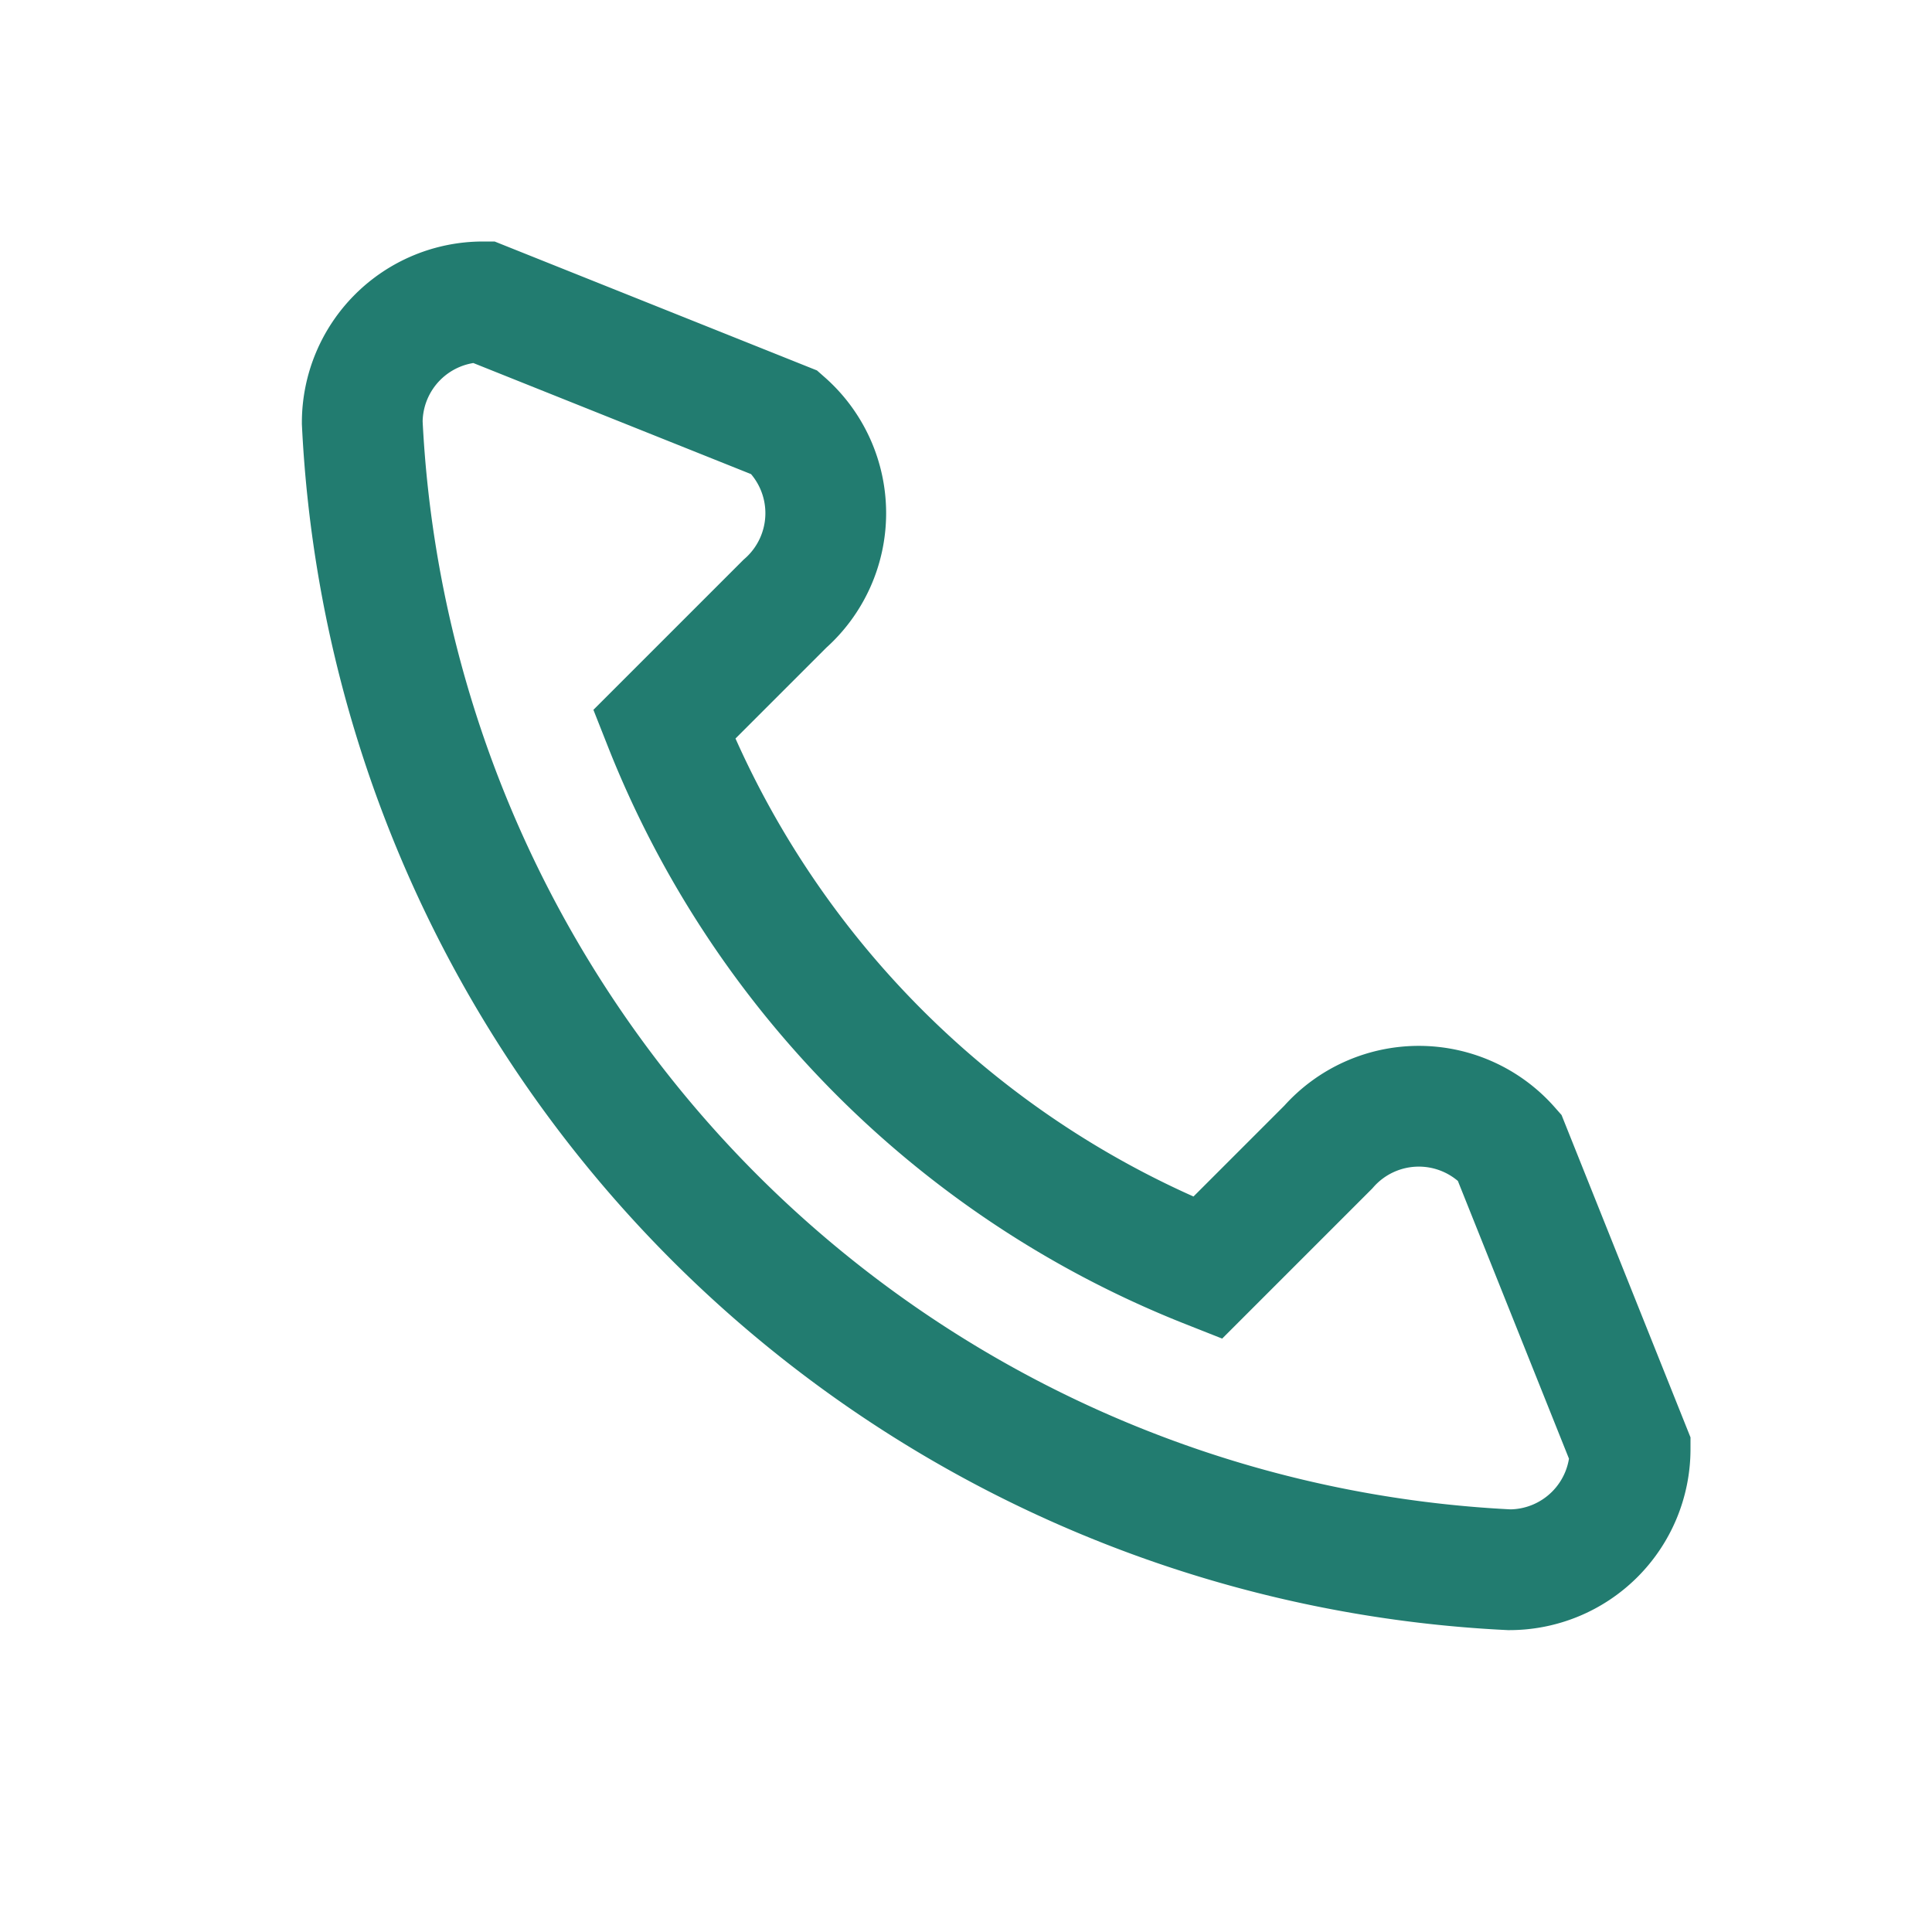 <?xml version="1.0" encoding="UTF-8"?>
<svg xmlns="http://www.w3.org/2000/svg" width="32" height="32" viewBox="0 0 32 32"><path d="M8 5l5 2a2 2 0 0 1 0 3l-2 2a16 16 0 0 0 9 9l2-2a2 2 0 0 1 3 0l2 5a2 2 0 0 1-2 2A20 20 0 0 1 6 7a2 2 0 0 1 2-2z" fill="none" stroke="#227C70" stroke-width="2"/></svg>